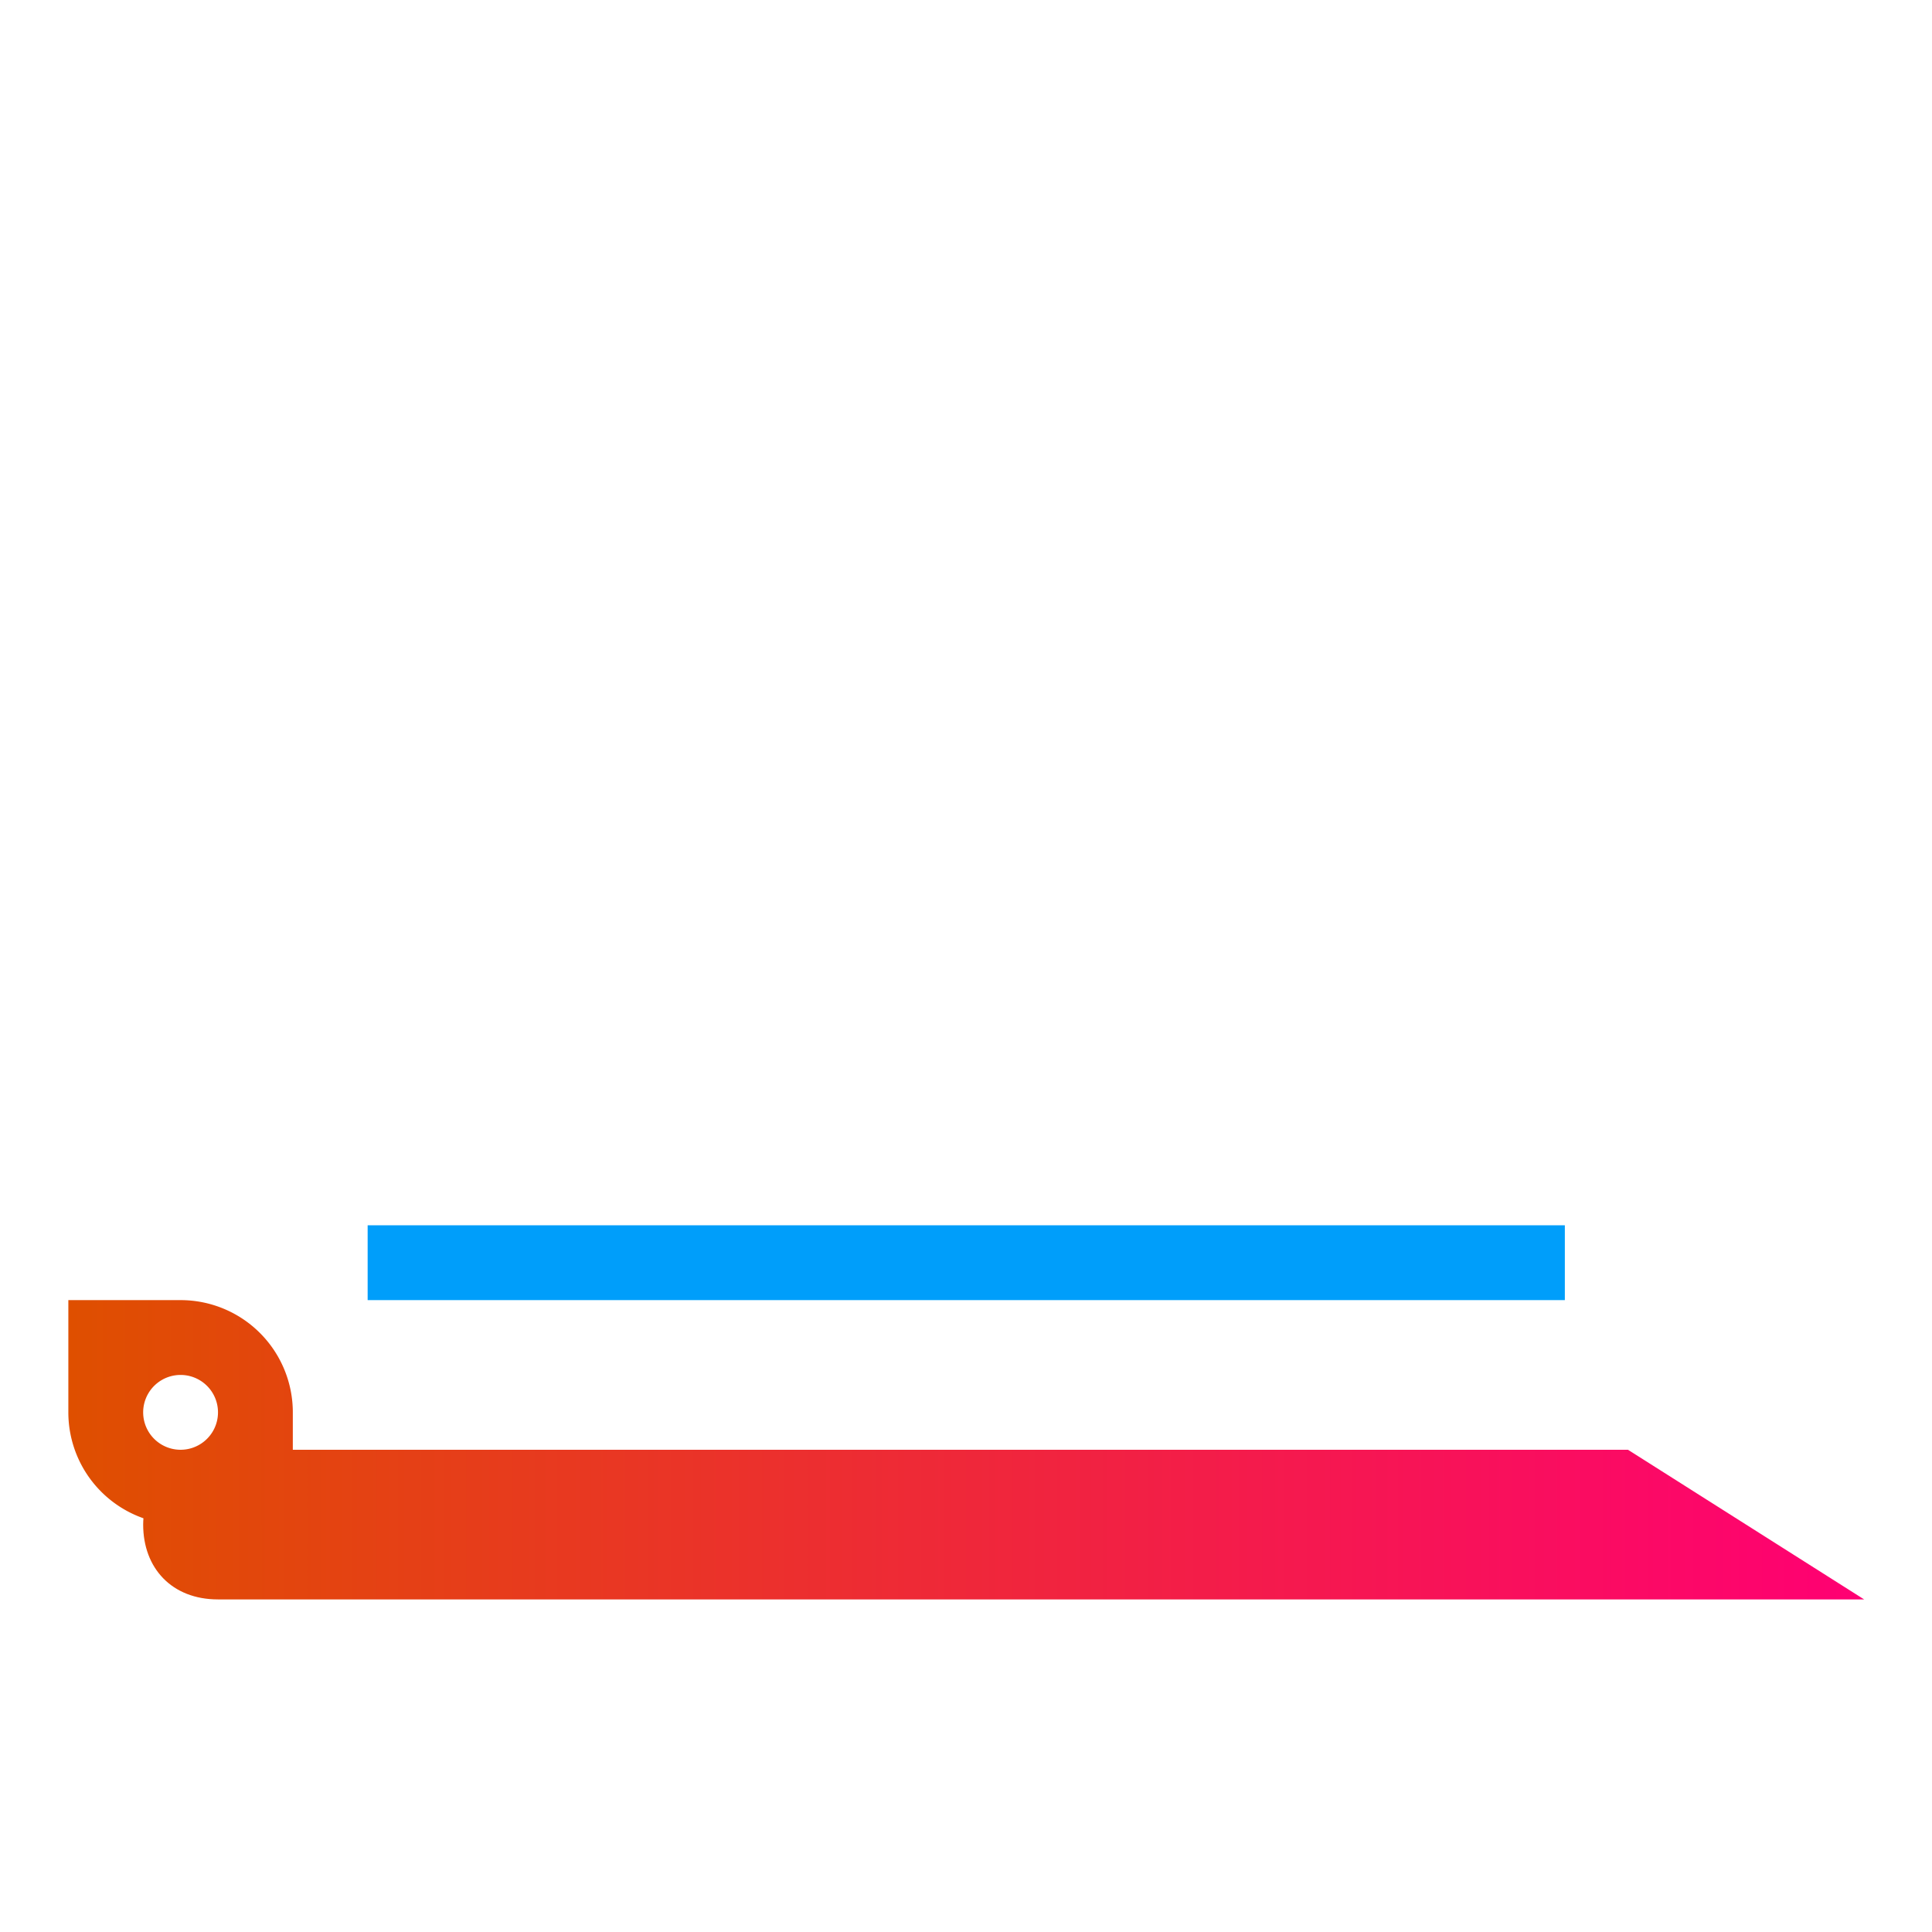 <svg xmlns="http://www.w3.org/2000/svg" xmlns:xlink="http://www.w3.org/1999/xlink" viewBox="0 0 48 48"><defs><linearGradient id="a"><stop offset="0" stop-color="#df4f00"/><stop offset="1" stop-color="#ff0073"/></linearGradient><linearGradient xlink:href="#a" id="b" x1="12" y1="23" x2="36" y2="23" gradientUnits="userSpaceOnUse"/></defs><g transform="translate(-20.61 -19.751) scale(1.859)" fill="url(#b)"><path d="M14 30c-.559 0-1 .477-1 1 0 .582.383 1 1 1h22l-3.156-2z"/><path d="M16 27h16v1H16m0-1" fill="#009efa"/><path d="M28 14c-1 0-.917 0-1.5.5L12.496 26.504c-.5.5-.496.814-.496 1.496v1l17-15z"/><path d="M12 28v1.5a1.5 1.5 0 0 0 1.5 1.5H15v-1.5a1.5 1.5 0 0 0-1.5-1.5zm1.5 1a.5.5 0 1 1 0 1 .5.5 0 0 1 0-1z"/></g></svg>
